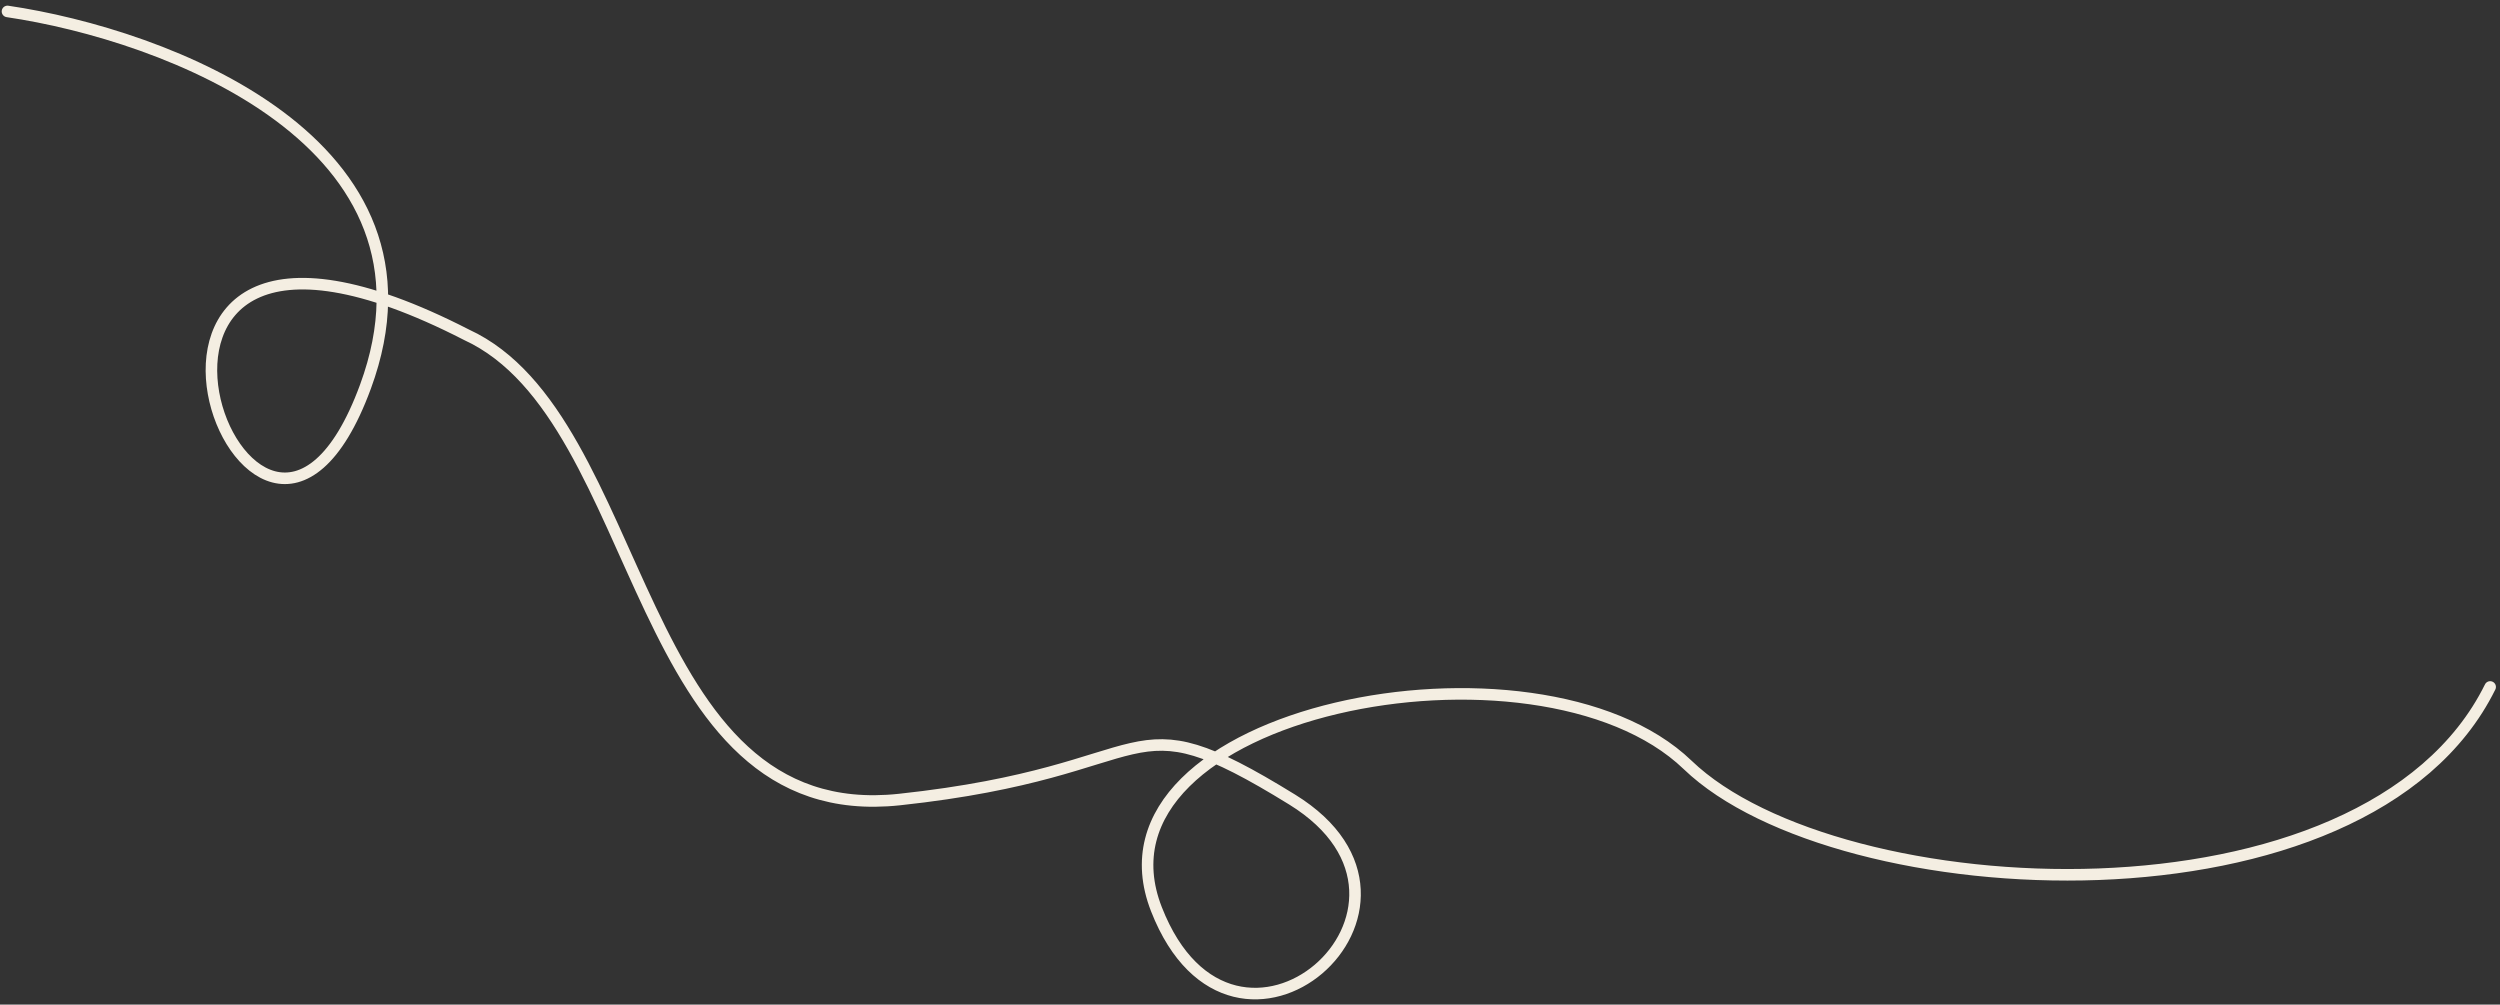<?xml version="1.0" encoding="UTF-8"?> <svg xmlns="http://www.w3.org/2000/svg" width="433" height="174" viewBox="0 0 433 174" fill="none"><rect x="0" y="0" width="433" height="174" fill="#333333" stroke="none"/> <path d="M1.295 1.98C28.462 5.98 78.895 24.581 63.295 66.981C43.795 119.98 6.795 19.98 80.795 57.98C112.295 72.481 109.295 143.48 155.795 138.48C202.295 133.48 193.795 119.98 223.795 138.48C253.795 156.98 213.795 191.98 200.295 157.48C186.795 122.98 266.295 107.48 292.295 132.48C318.295 157.48 409.795 162.48 431.295 118.98" stroke="#F4EEE2" stroke-width="2" stroke-linecap="round"></path> </svg> 